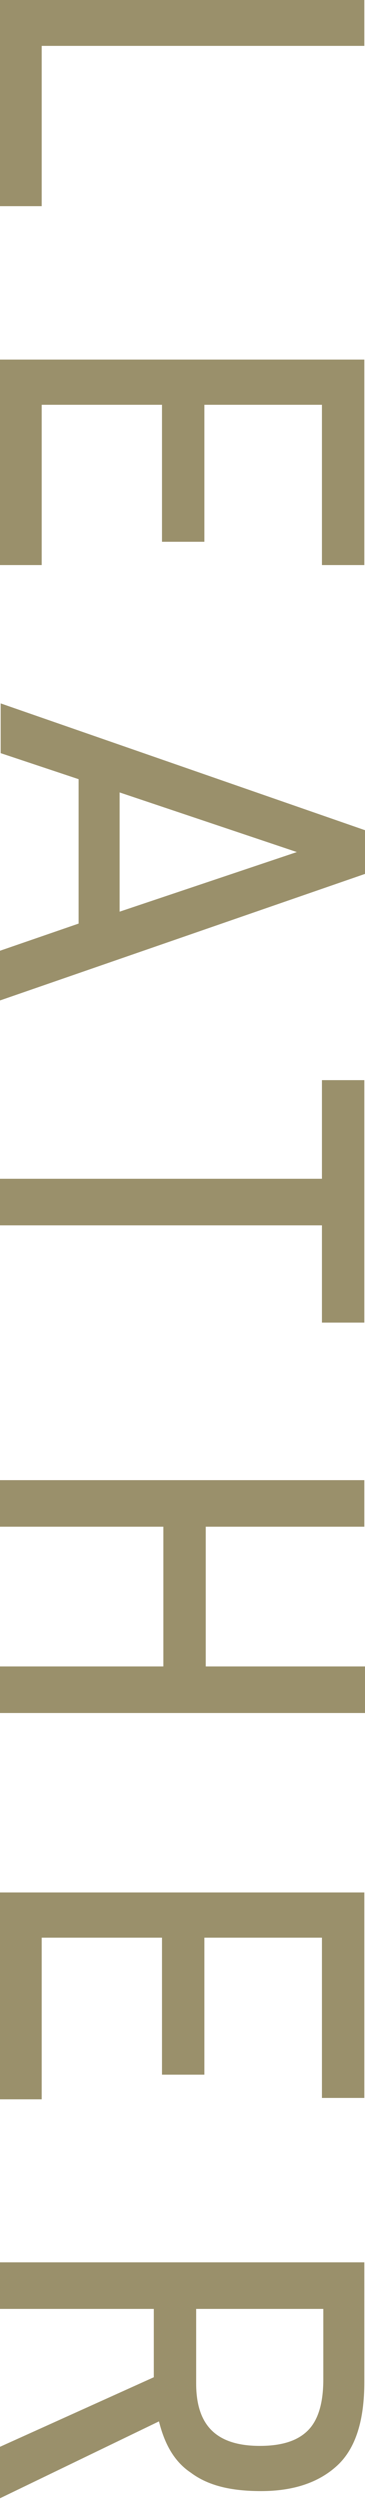 <?xml version="1.0" encoding="utf-8"?>
<!-- Generator: Adobe Illustrator 25.2.1, SVG Export Plug-In . SVG Version: 6.00 Build 0)  -->
<svg version="1.1" id="Layer_2" xmlns="http://www.w3.org/2000/svg" xmlns:xlink="http://www.w3.org/1999/xlink" x="0px" y="0px"
	 viewBox="0 0 26.7 182.5" style="enable-background:new 0 0 26.7 182.5;" xml:space="preserve">
<style type="text/css">
	.st0{fill:#9A906B;stroke:#9A906B;stroke-width:0.5;stroke-miterlimit:10;}
</style>
<g>
	<path class="st0" d="M0.2,0.2h26.2v2.9H2.8v11.7H0.2V0.2z"/>
	<path class="st0" d="M0.2,26.5h26.2V41h-2.6V29.3h-9.1v10h-2.6v-10H2.8V41H0.2V26.5z"/>
	<path class="st0" d="M6,67.6V56.7l-5.7-1.9v-3.1l26.2,9.1v2.8L0.2,72.7v-3.1L6,67.6z M8.5,66.9l14-4.7l-14-4.7V66.9z"/>
	<path class="st0" d="M0.2,86.3h23.6v-7.2h2.6v17.2h-2.6v-7.1H0.2V86.3z"/>
	<path class="st0" d="M0.2,108.3h26.2v2.9H14.8v10.7h11.7v2.9H0.2v-2.9h12v-10.7h-12V108.3z"/>
	<path class="st0" d="M0.2,138.4h26.2v14.5h-2.6v-11.7h-9.1v10h-2.6v-10H2.8V153H0.2V138.4z"/>
	<path class="st0" d="M11.5,168.3H0.2v-2.9h26.2v8.5c0,2.7-0.6,4.7-1.9,5.9c-1.3,1.2-3.1,1.8-5.4,1.8c-2.2,0-3.8-0.4-5-1.3
		c-1.2-0.8-1.9-2.1-2.3-3.9L0.2,182v-3.2l11.3-5.1V168.3z M14.1,168.3v5.7c0,3.2,1.6,4.8,4.9,4.8c1.7,0,2.9-0.4,3.7-1.2
		c0.8-0.8,1.2-2.1,1.2-3.9v-5.4H14.1z"/>
</g>
</svg>
